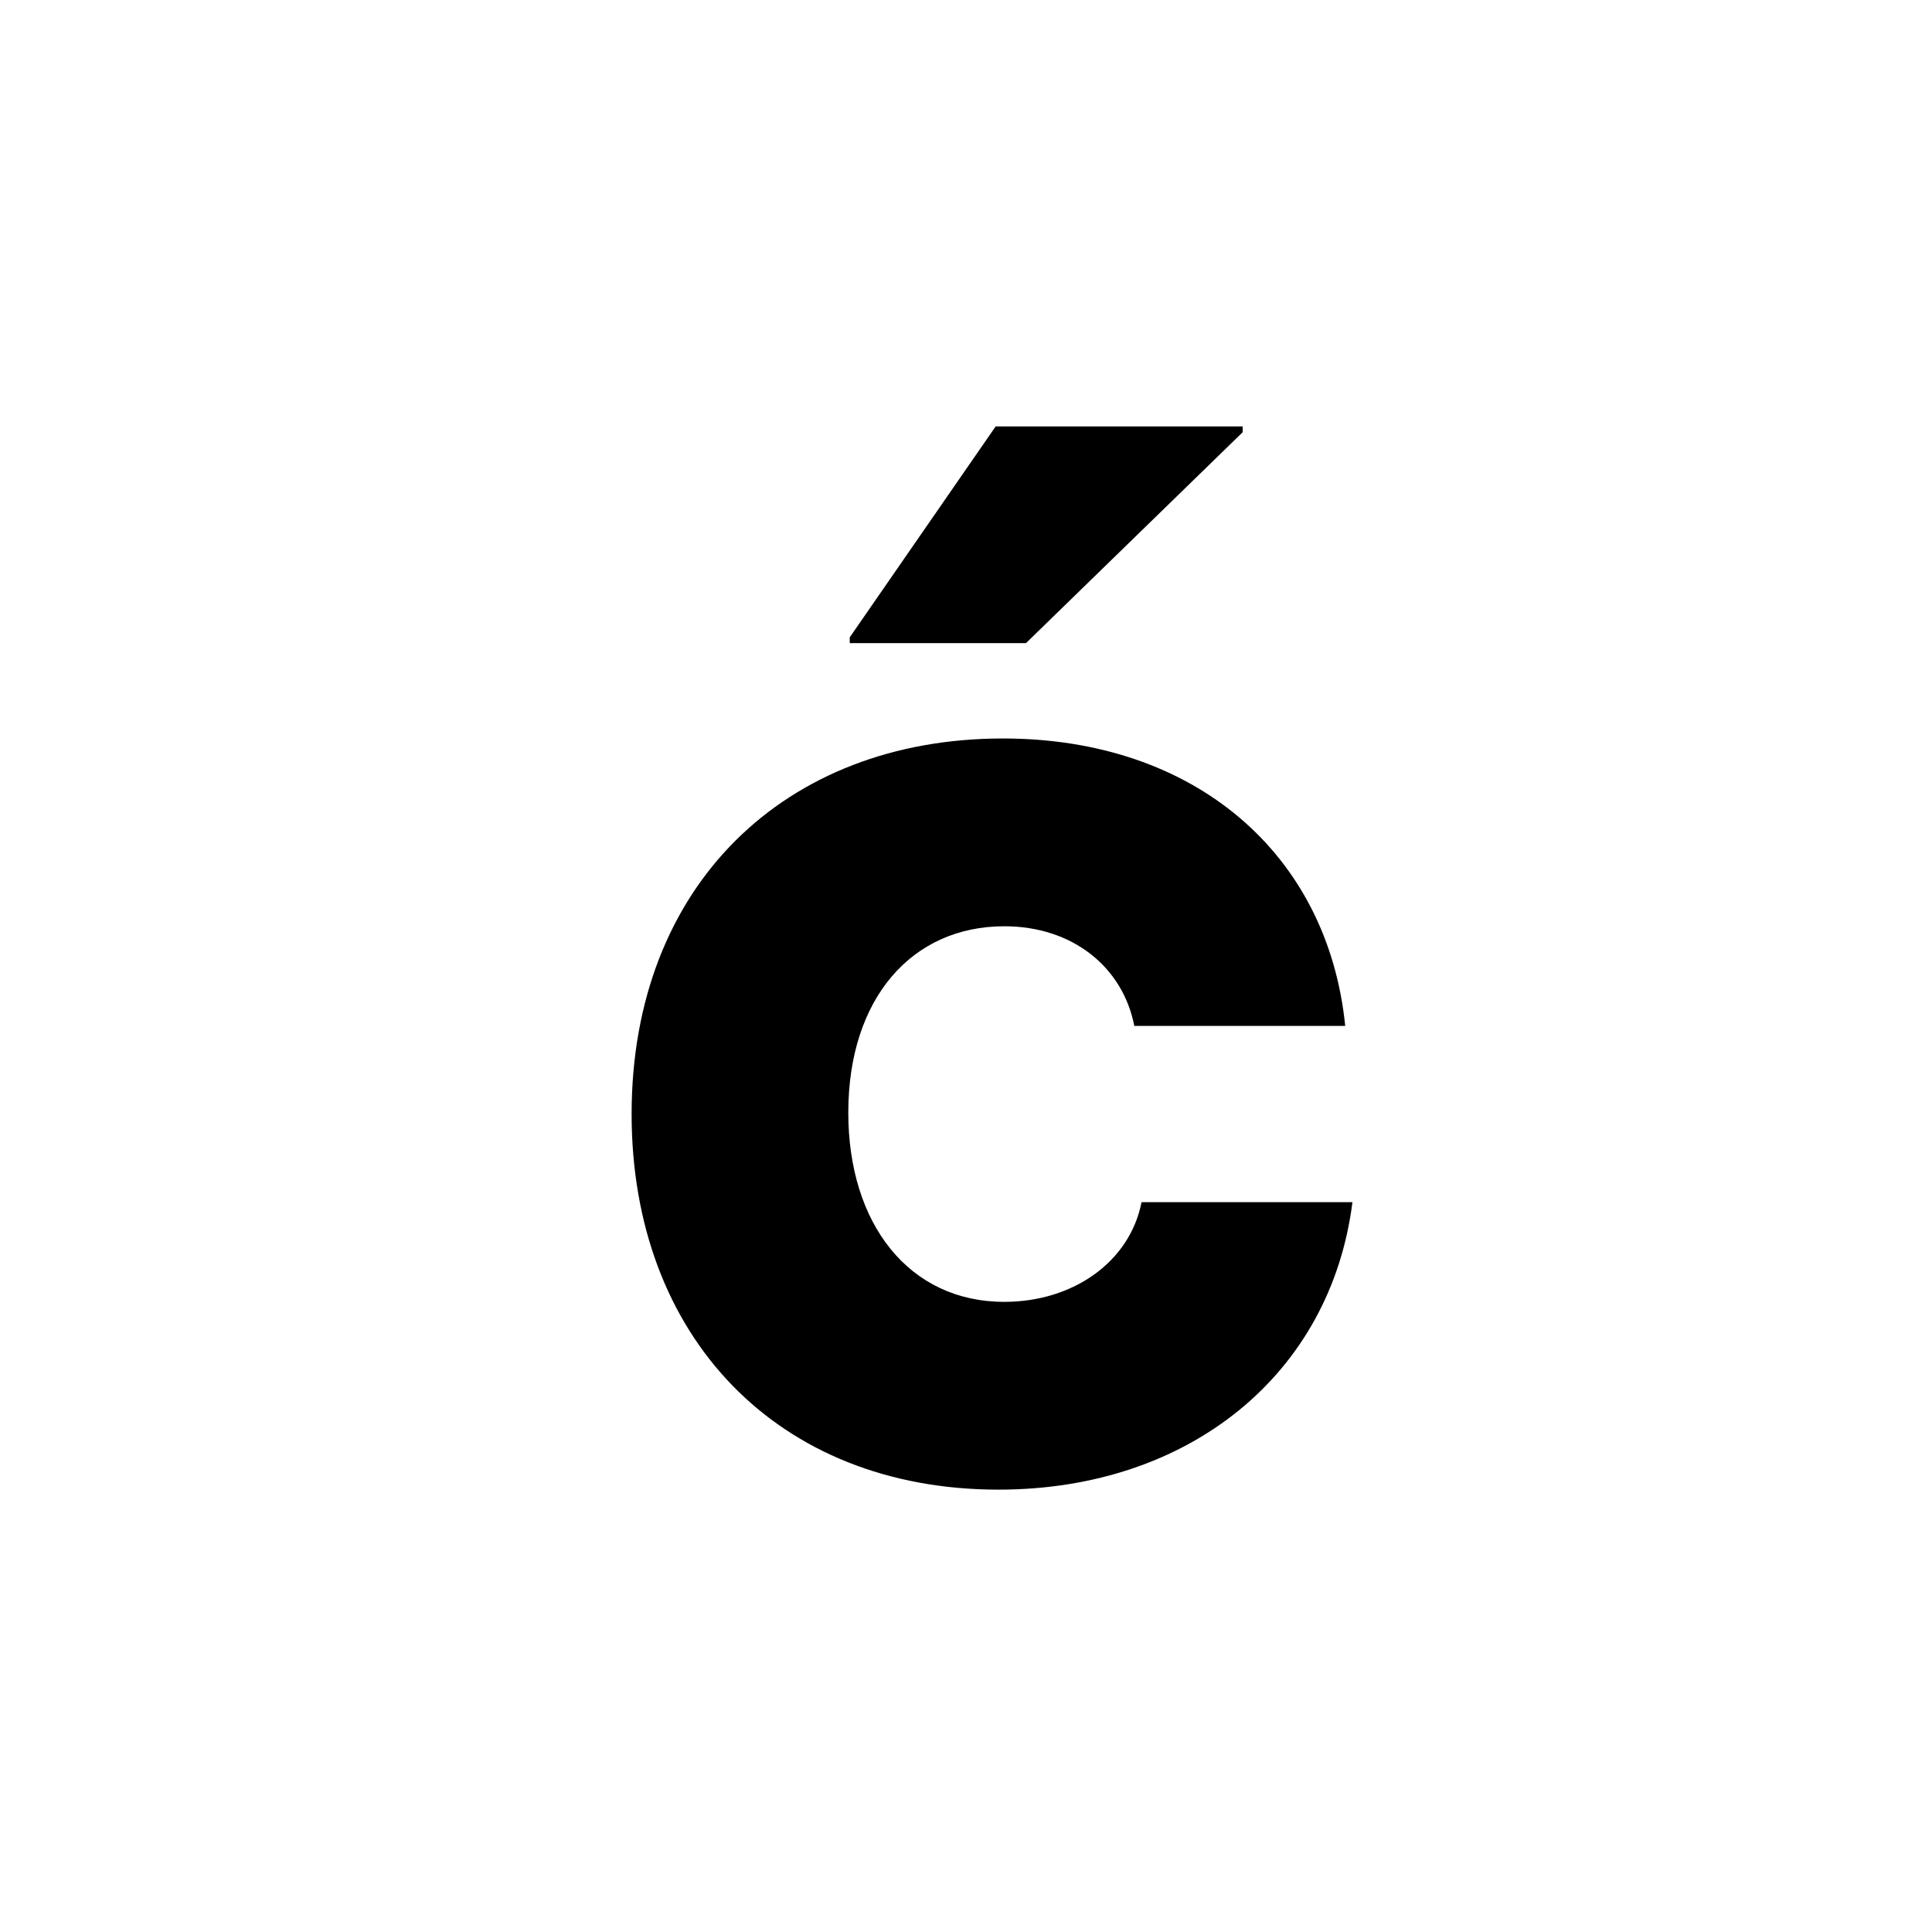 <svg id="Layer_1" data-name="Layer 1" xmlns="http://www.w3.org/2000/svg" viewBox="0 0 900 900"><path d="M294.229,518.971c0-106.323,71.33-174.962,172.942-174.962,89.5,0,151.41,53.835,159.484,133.913H528.408c-5.383-27.59-28.936-46.432-60.564-46.432-43.067,0-72.676,33.646-72.676,86.808,0,51.815,28.263,88.153,72.676,88.153,32.3,0,58.545-18.842,63.929-46.432H630.02C619.926,640.1,553.979,693.932,465.153,693.932,362.194,693.932,294.229,622.6,294.229,518.971ZM463.807,198.657h115.07v2.692L477.938,299.6h-82.1V296.9Z"/></svg>